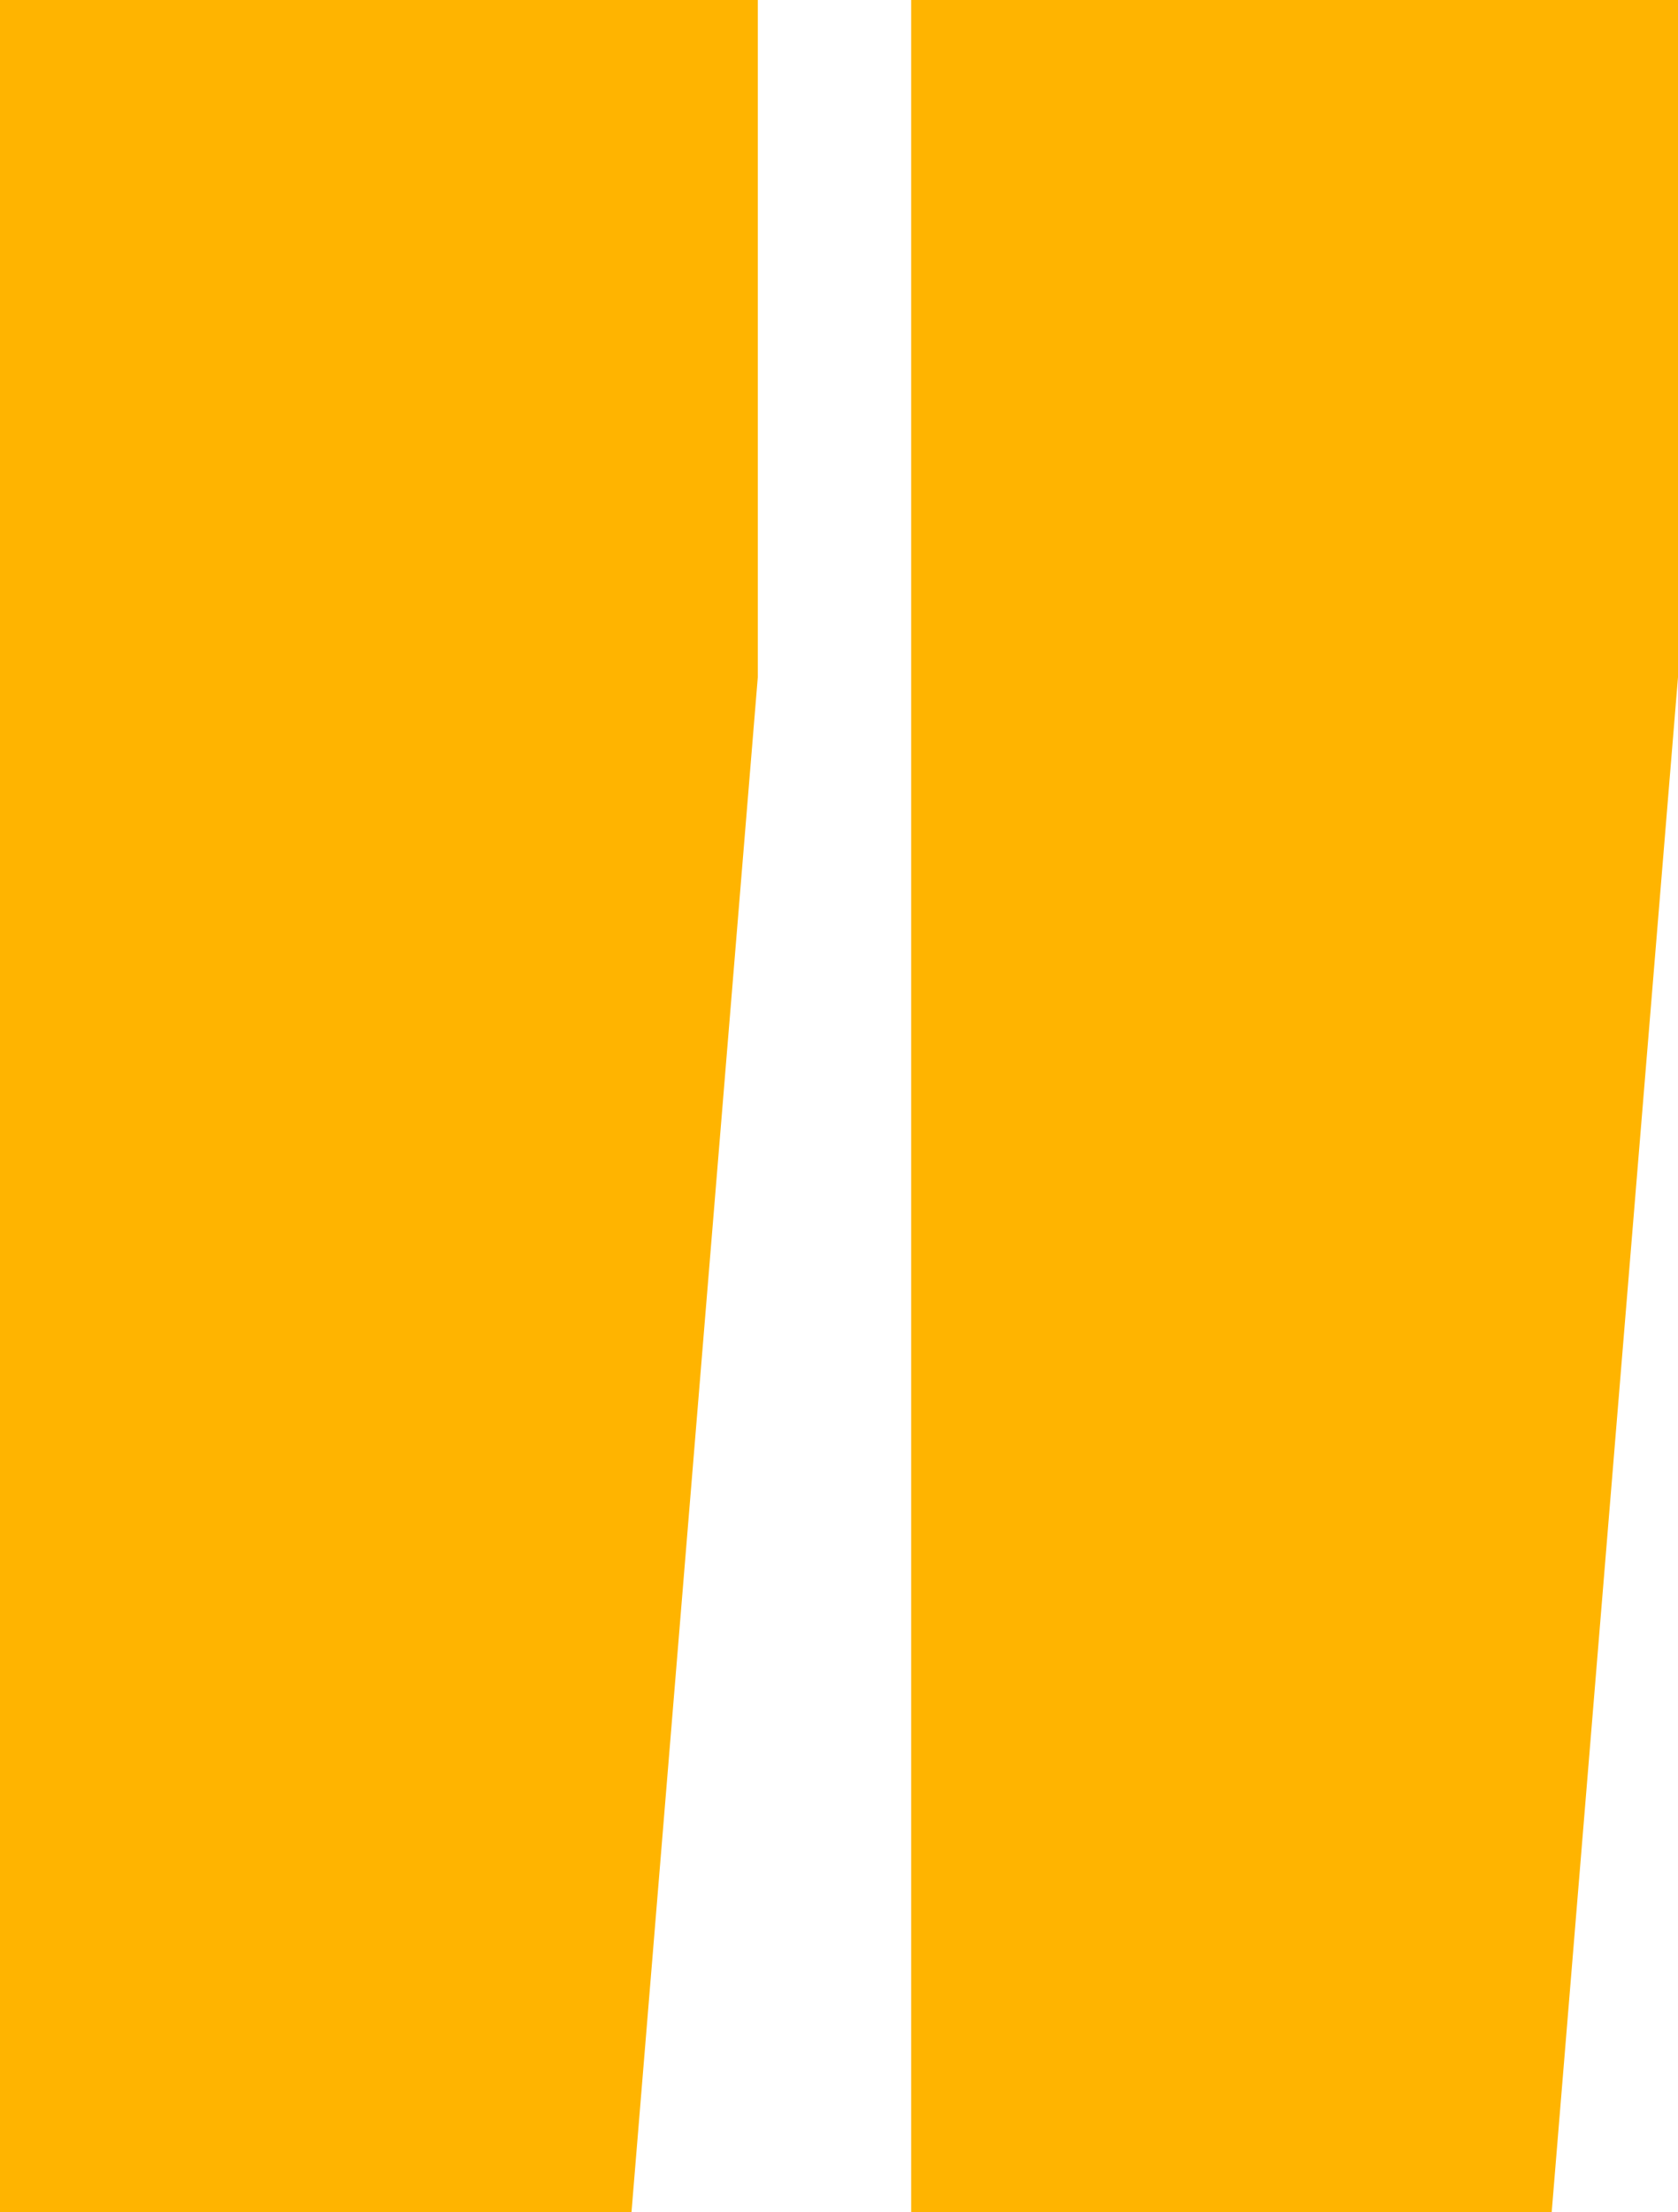 <svg xmlns="http://www.w3.org/2000/svg" width="42.408" height="55.86" viewBox="0 0 42.408 55.86"><path d="M3.99-28.728H23.37v17.1l-3.192,38.76H3.99Zm-23.028,0H.114v17.1l-3.192,38.76h-15.96Z" transform="translate(19.038 28.728)" fill="#ffb400"/></svg>